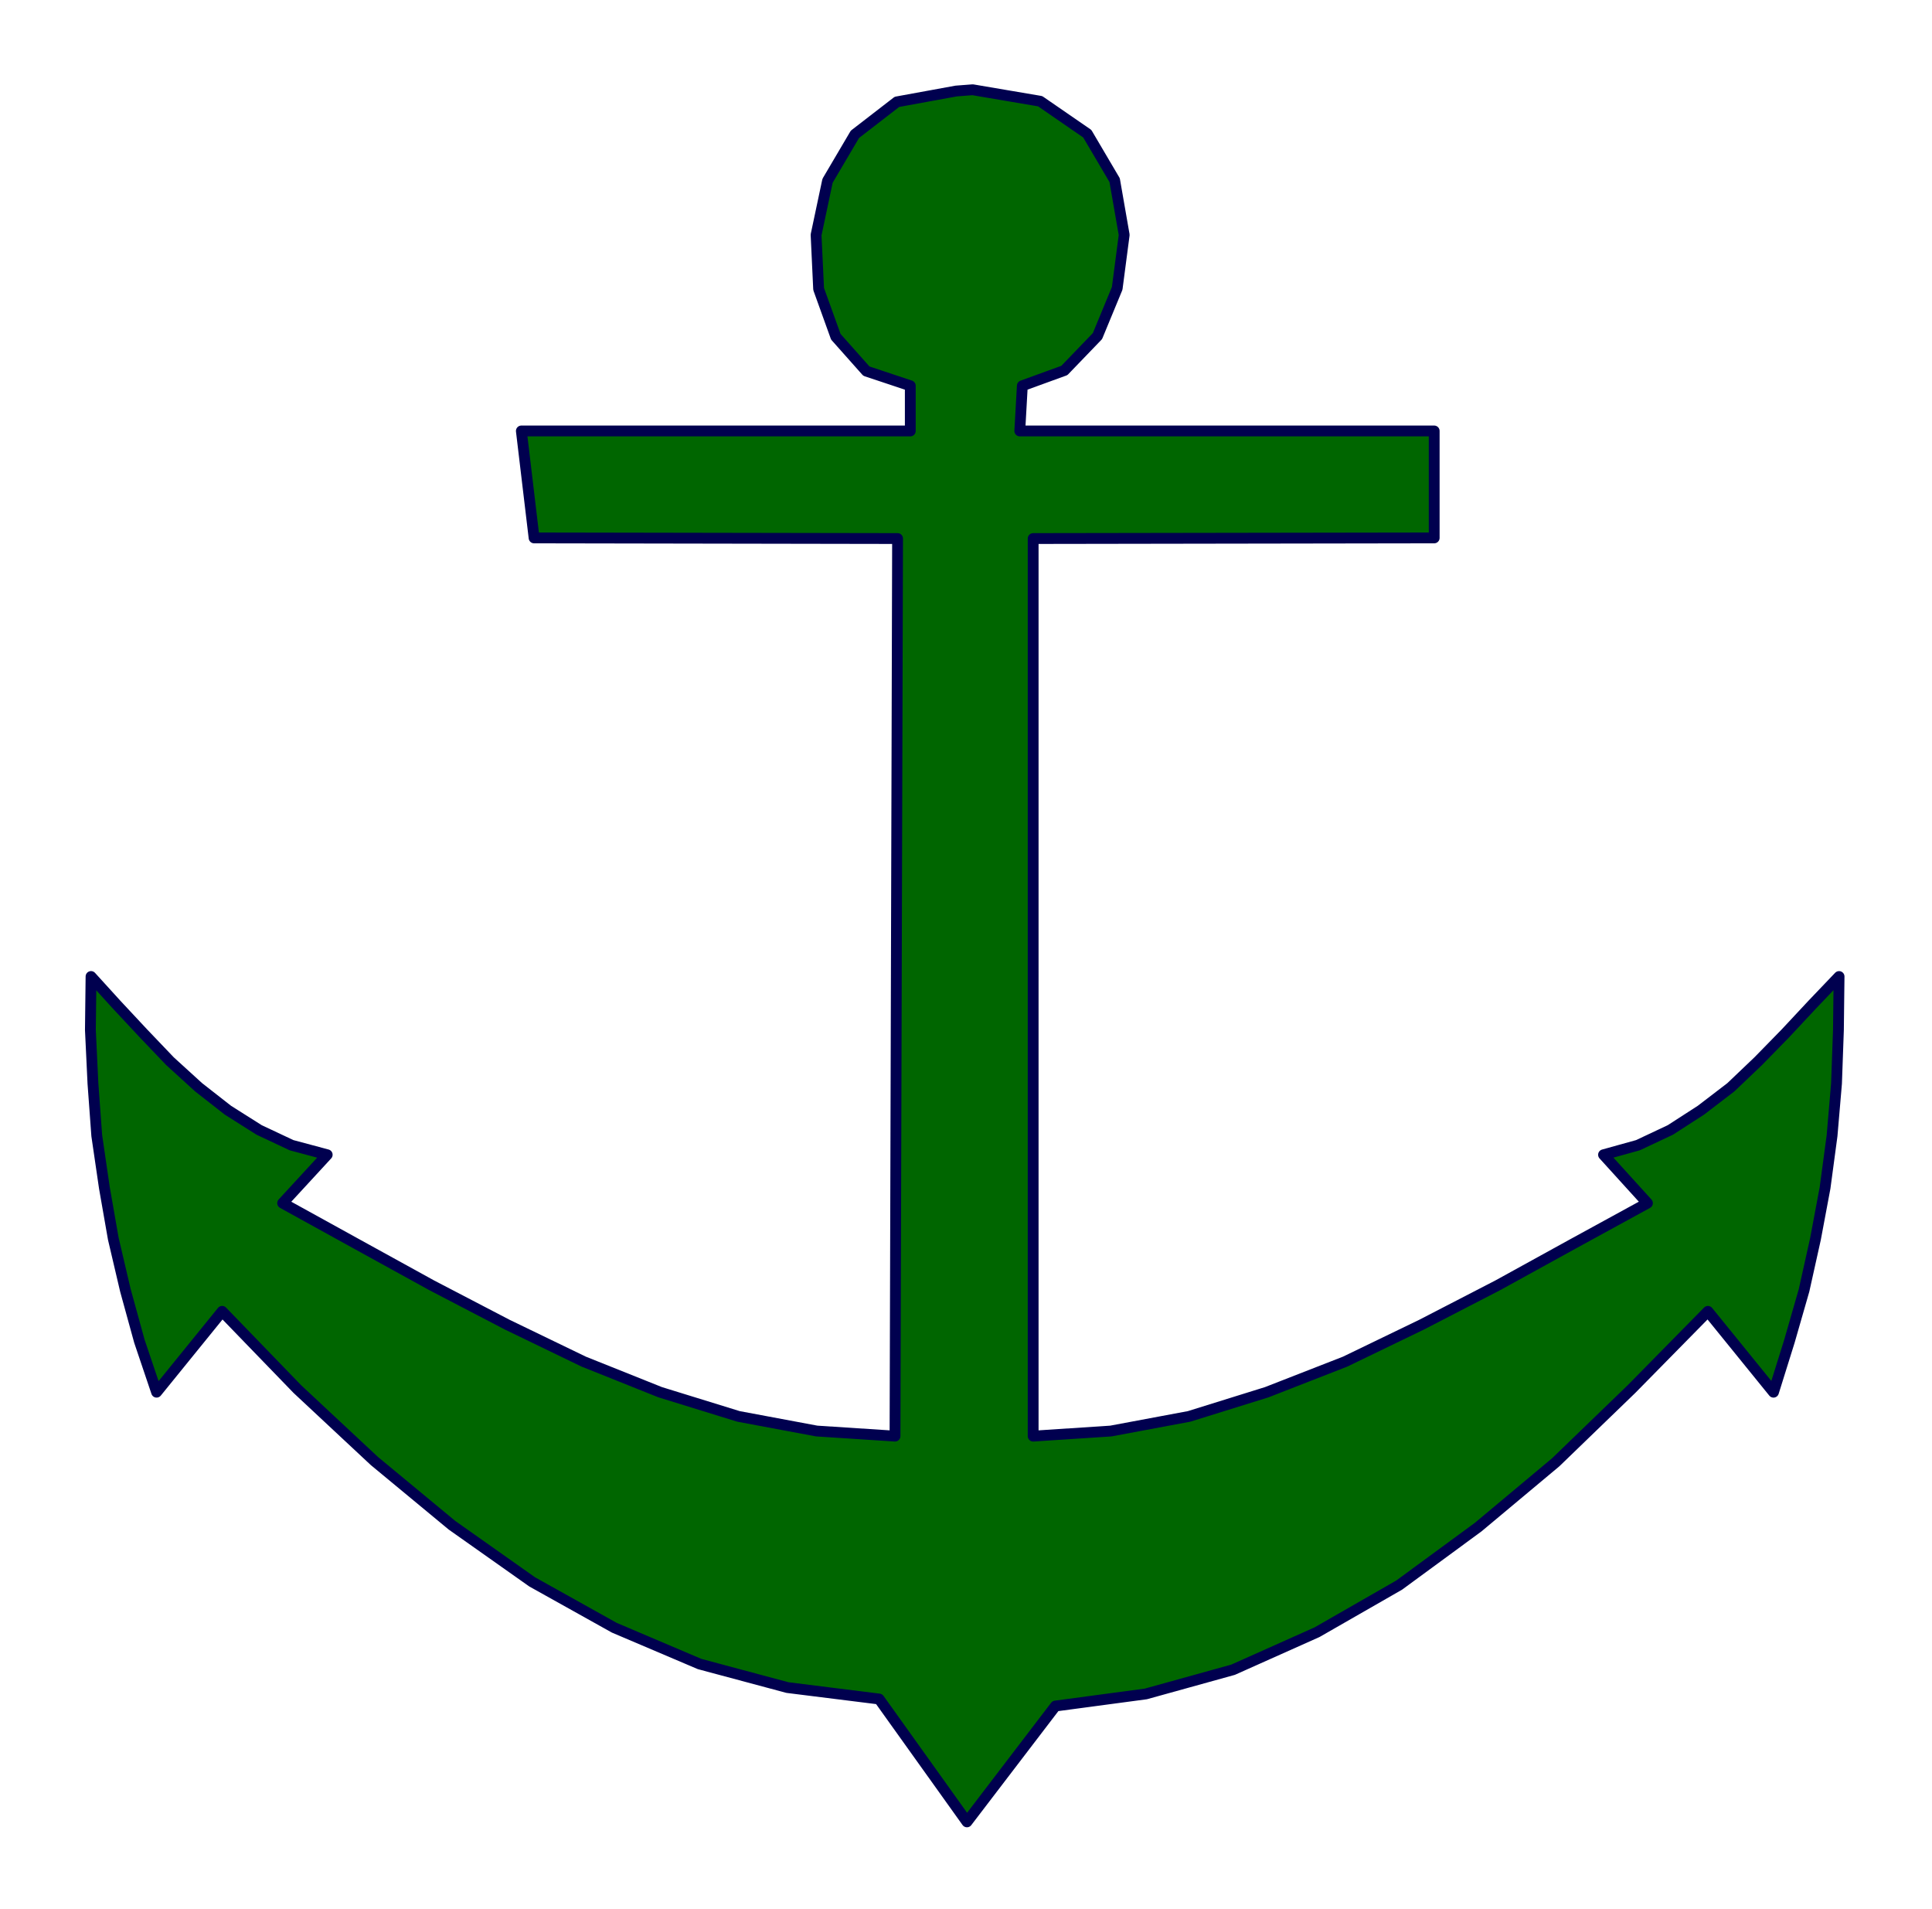<svg xmlns="http://www.w3.org/2000/svg" fill-rule="evenodd" height="484.594" preserveAspectRatio="none" stroke-linecap="round" viewBox="0 0 3035 2999" width="490.455"><style>.brush0{fill:#fff}.pen0{stroke:#000;stroke-width:1;stroke-linejoin:round}</style><path style="stroke:#00004f;stroke-width:17;stroke-linejoin:round;fill:#060" d="m1519 2862 139-182 142-19 137-38 132-59 129-74 124-91 122-102 119-115 120-122 103 127 25-80 23-80 18-81 15-80 11-82 7-82 3-84 1-84-42 44-42 45-43 44-43 41-47 36-48 31-51 24-54 15 69 76-117 64-118 65-120 62-120 58-123 48-122 38-123 23-122 8V846l630-1V677h-651l4-71 66-24 52-54 31-75 11-84-15-86-43-73-74-51-106-18-26 2-93 17-66 51-43 73-18 85 4 85 27 75 48 54 69 23v71H819l20 168 571 1-4 1410-123-8-123-23-123-38-120-48-120-58-119-62-118-65-116-64 70-76-56-15-51-24-49-31-46-36-45-41-42-44-42-45-40-44-1 84 4 84 6 82 12 82 14 80 19 81 22 80 27 80 103-127 118 122 121 113 122 101 126 89 129 72 134 57 138 37 144 18 138 193z"/></svg>
